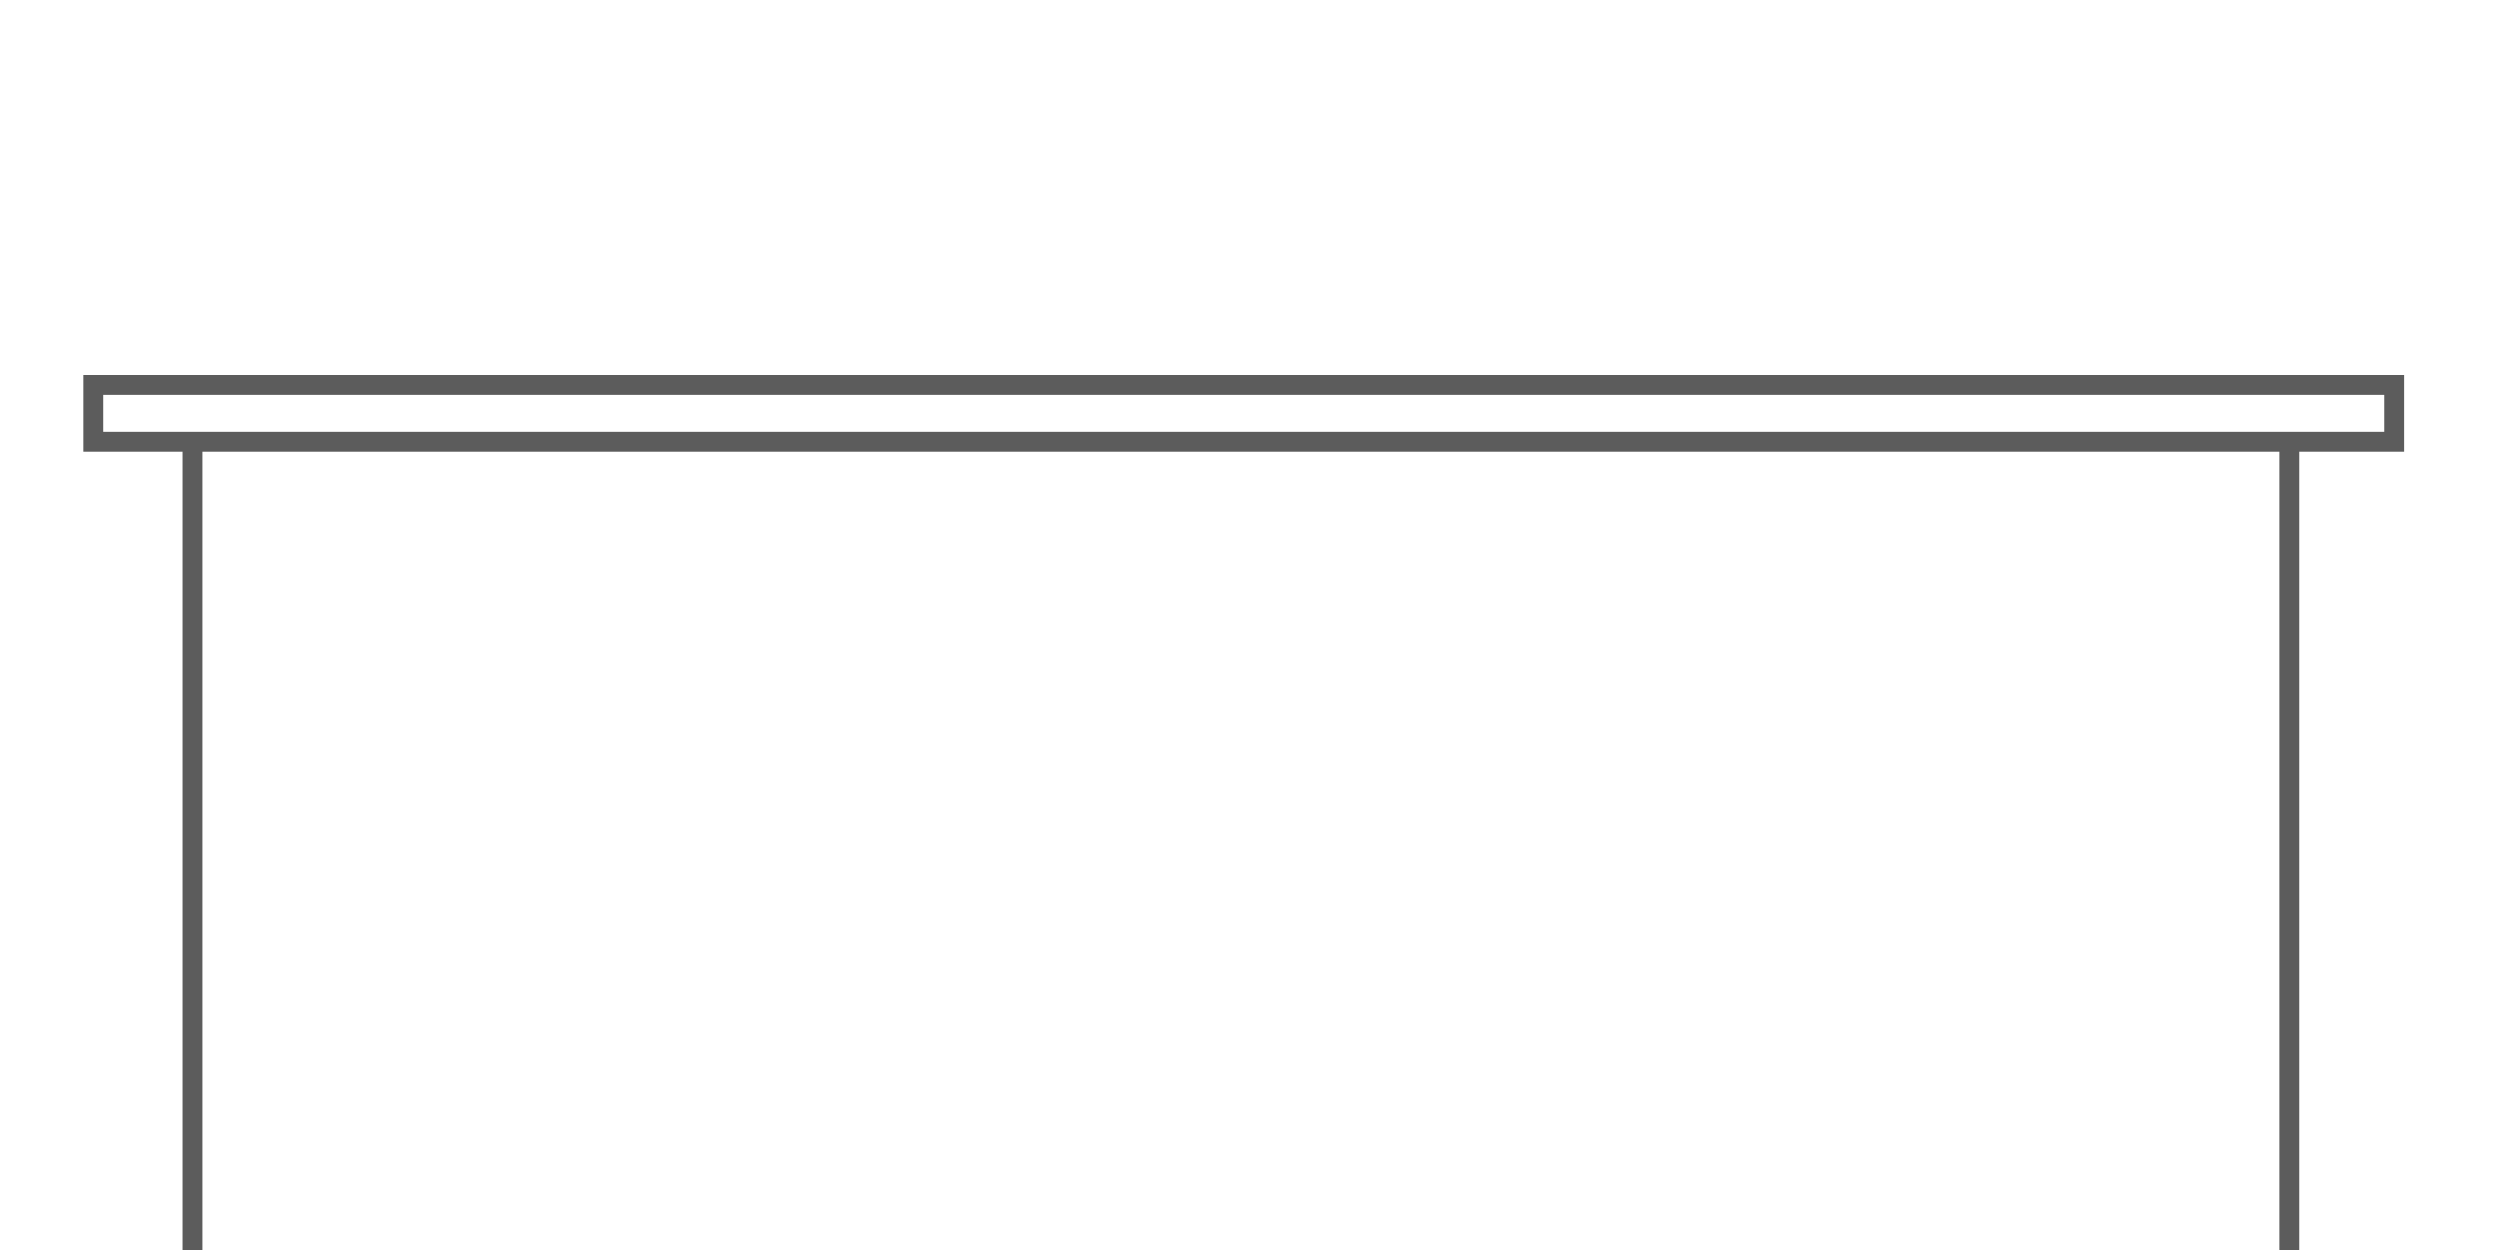 <?xml version="1.0" encoding="UTF-8"?>
<svg width="60px" height="30px" viewBox="0 0 60 30" version="1.1" xmlns="http://www.w3.org/2000/svg" xmlns:xlink="http://www.w3.org/1999/xlink">
    <!-- Generator: Sketch 52.5 (67469) - http://www.bohemiancoding.com/sketch -->
    <title>Weishaeupl_ICON_Tisch-breit_dark</title>
    <desc>Created with Sketch.</desc>
    <g id="Weishaeupl_ICON_Tisch-breit_dark" stroke="none" stroke-width="1" fill="none" fill-rule="evenodd">
        <path d="M2,9 L2,10.841 L4.381,10.841 L4.381,30.325 L4.858,30.325 L4.858,10.841 L54.705,10.841 L54.705,30.325 L55.182,30.325 L55.182,10.841 L57.699,10.841 L57.699,9 L2,9 Z M2.477,10.364 L57.222,10.364 L57.222,9.477 L2.477,9.477 L2.477,10.364 Z" fill="#5C5C5C"></path>
    </g>
</svg>